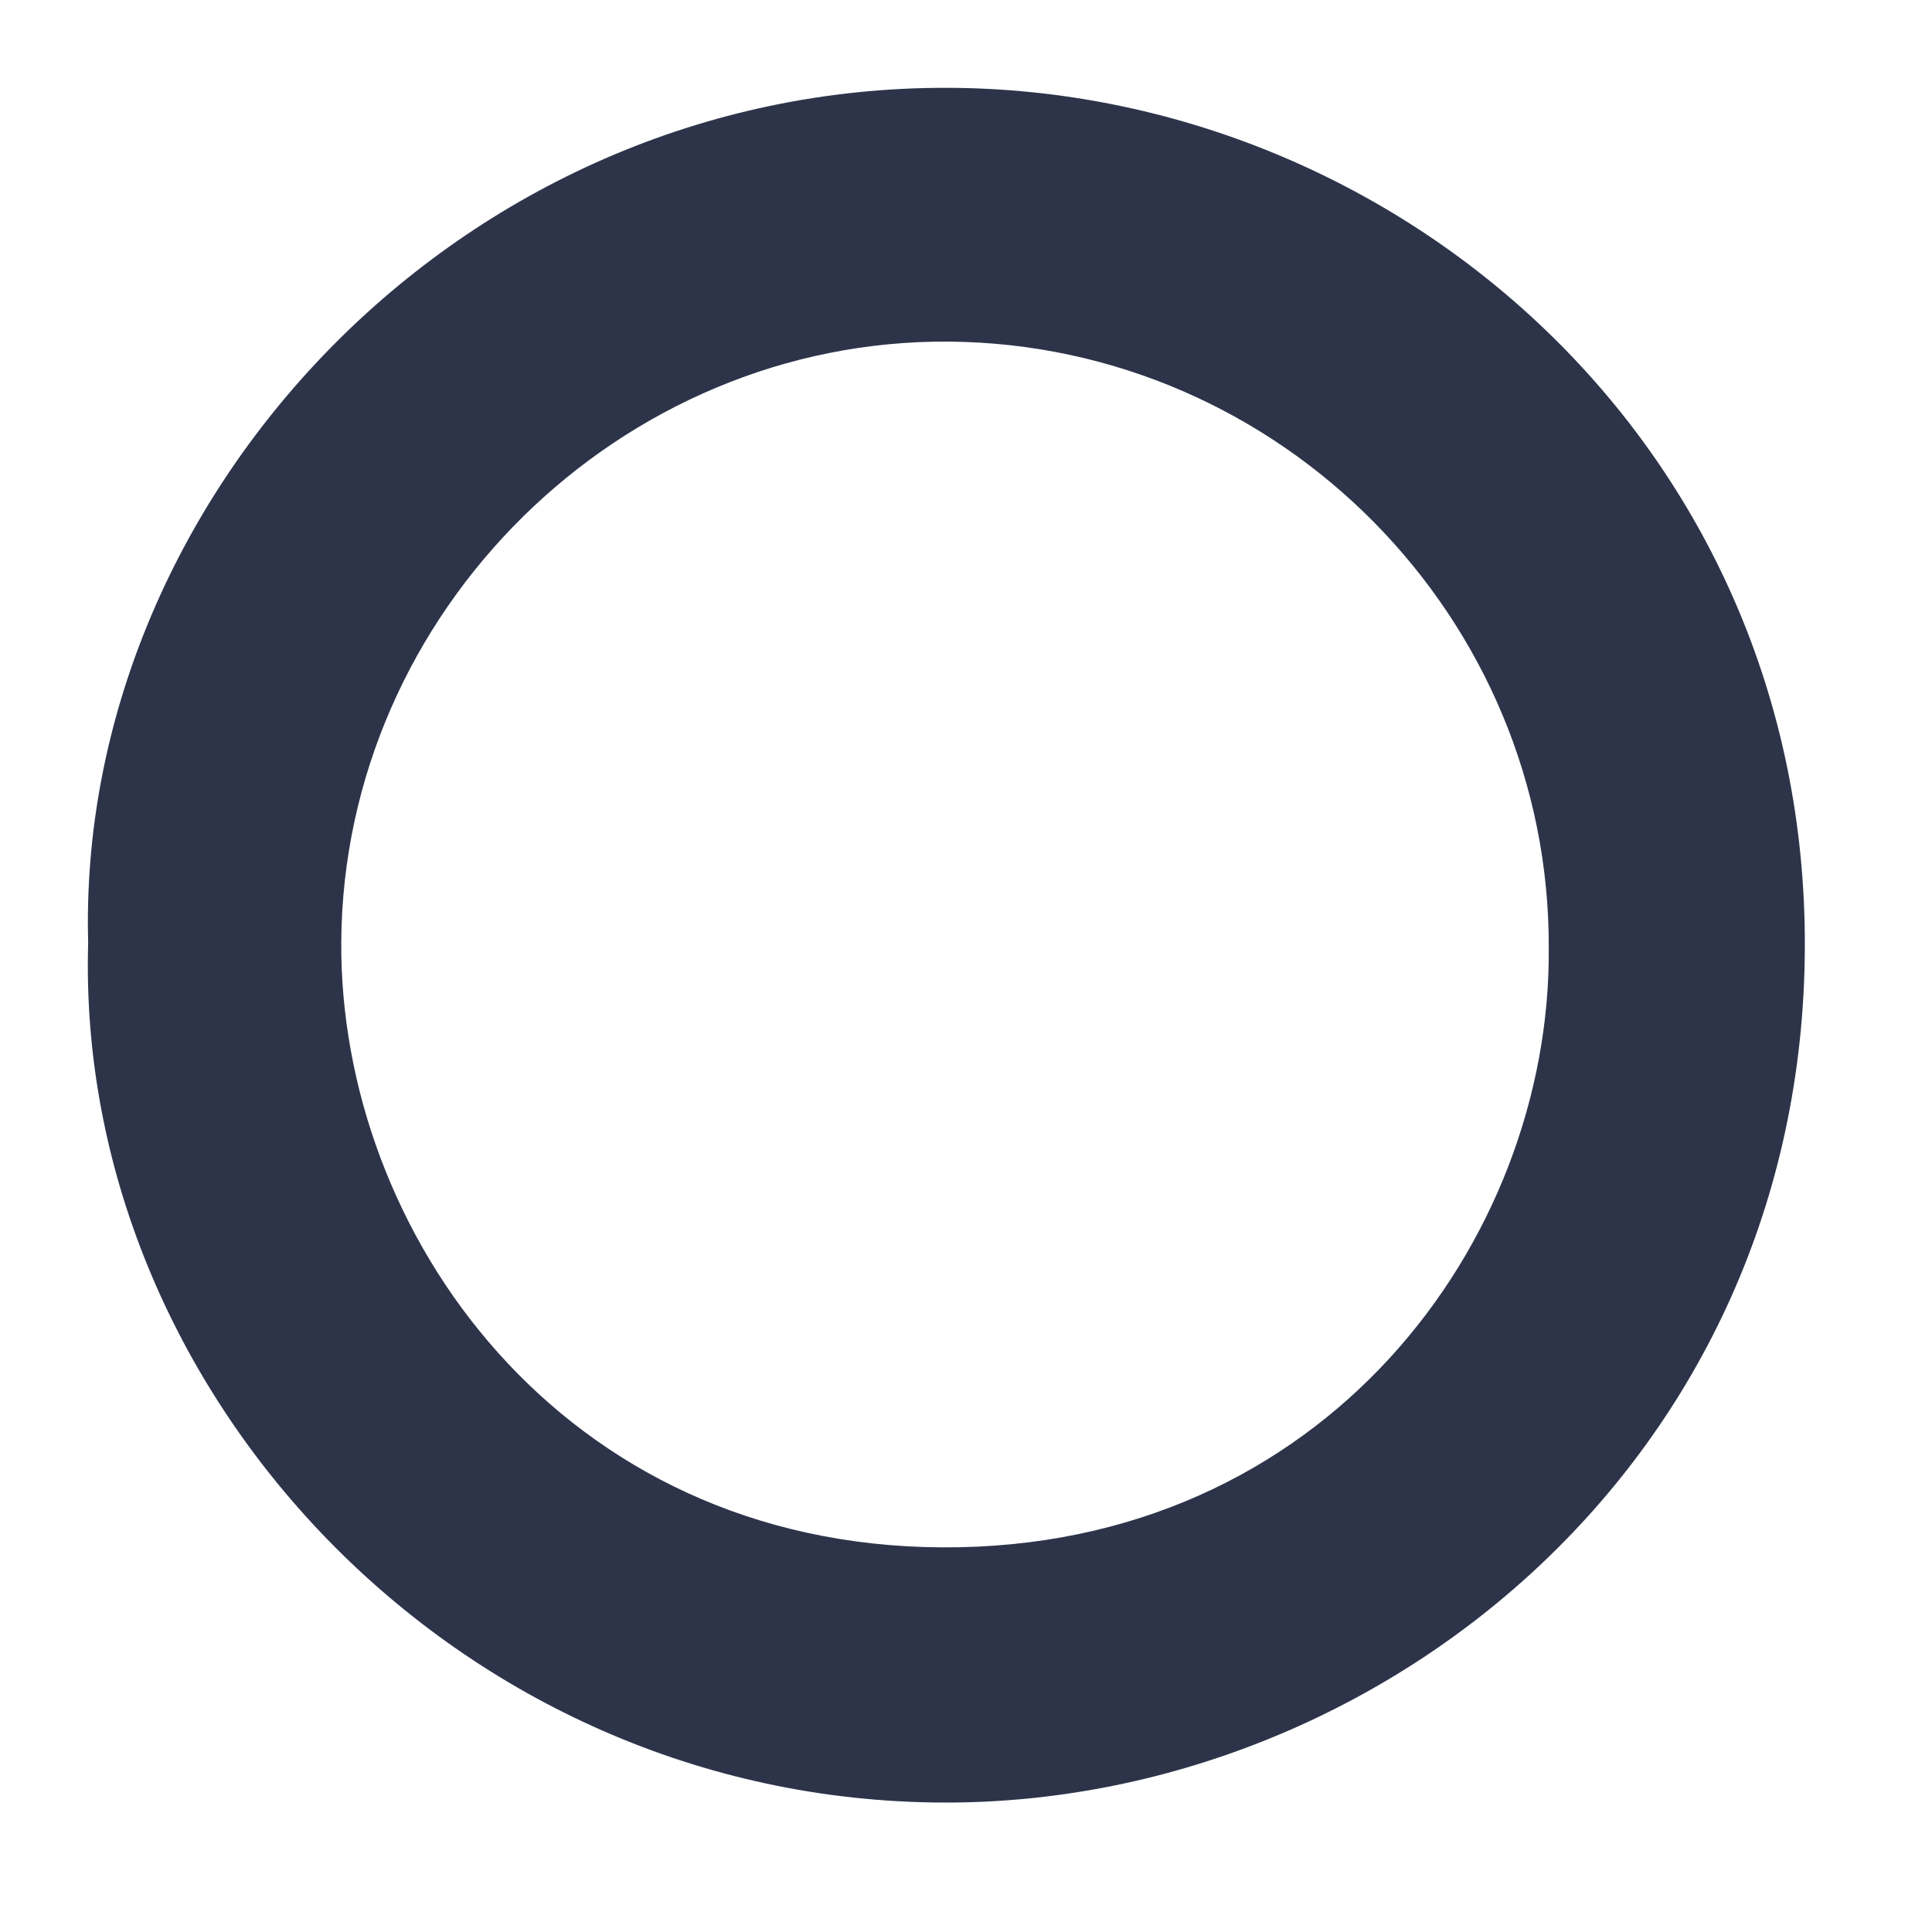 <?xml version="1.0" encoding="UTF-8"?>
<svg width="11px" height="11px" viewBox="0 0 11 11" version="1.1" xmlns="http://www.w3.org/2000/svg" xmlns:xlink="http://www.w3.org/1999/xlink">
    <title>logo-mark-color2</title>
    <g id="Symbols" stroke="none" stroke-width="1" fill="none" fill-rule="evenodd">
        <g id="Fill-90" transform="translate(0.5, 0.5)" fill="#2D344A">
            <path d="M8.318,4.901 C8.327,3.016 6.79,1.461 4.904,1.445 C3.032,1.43 1.456,2.983 1.443,4.861 C1.432,6.515 2.694,8.3 4.865,8.31 C7.042,8.321 8.33,6.561 8.318,4.901 M0.002,4.868 C-0.068,2.351 2.105,-0.01 4.899,-7.10542736e-15 C7.455,0.009 9.787,2.038 9.776,4.894 C9.765,7.82 7.352,9.771 4.871,9.763 C2.097,9.754 -0.074,7.418 0.002,4.868" id="Fill-89"></path>
        </g>
    </g>
</svg>